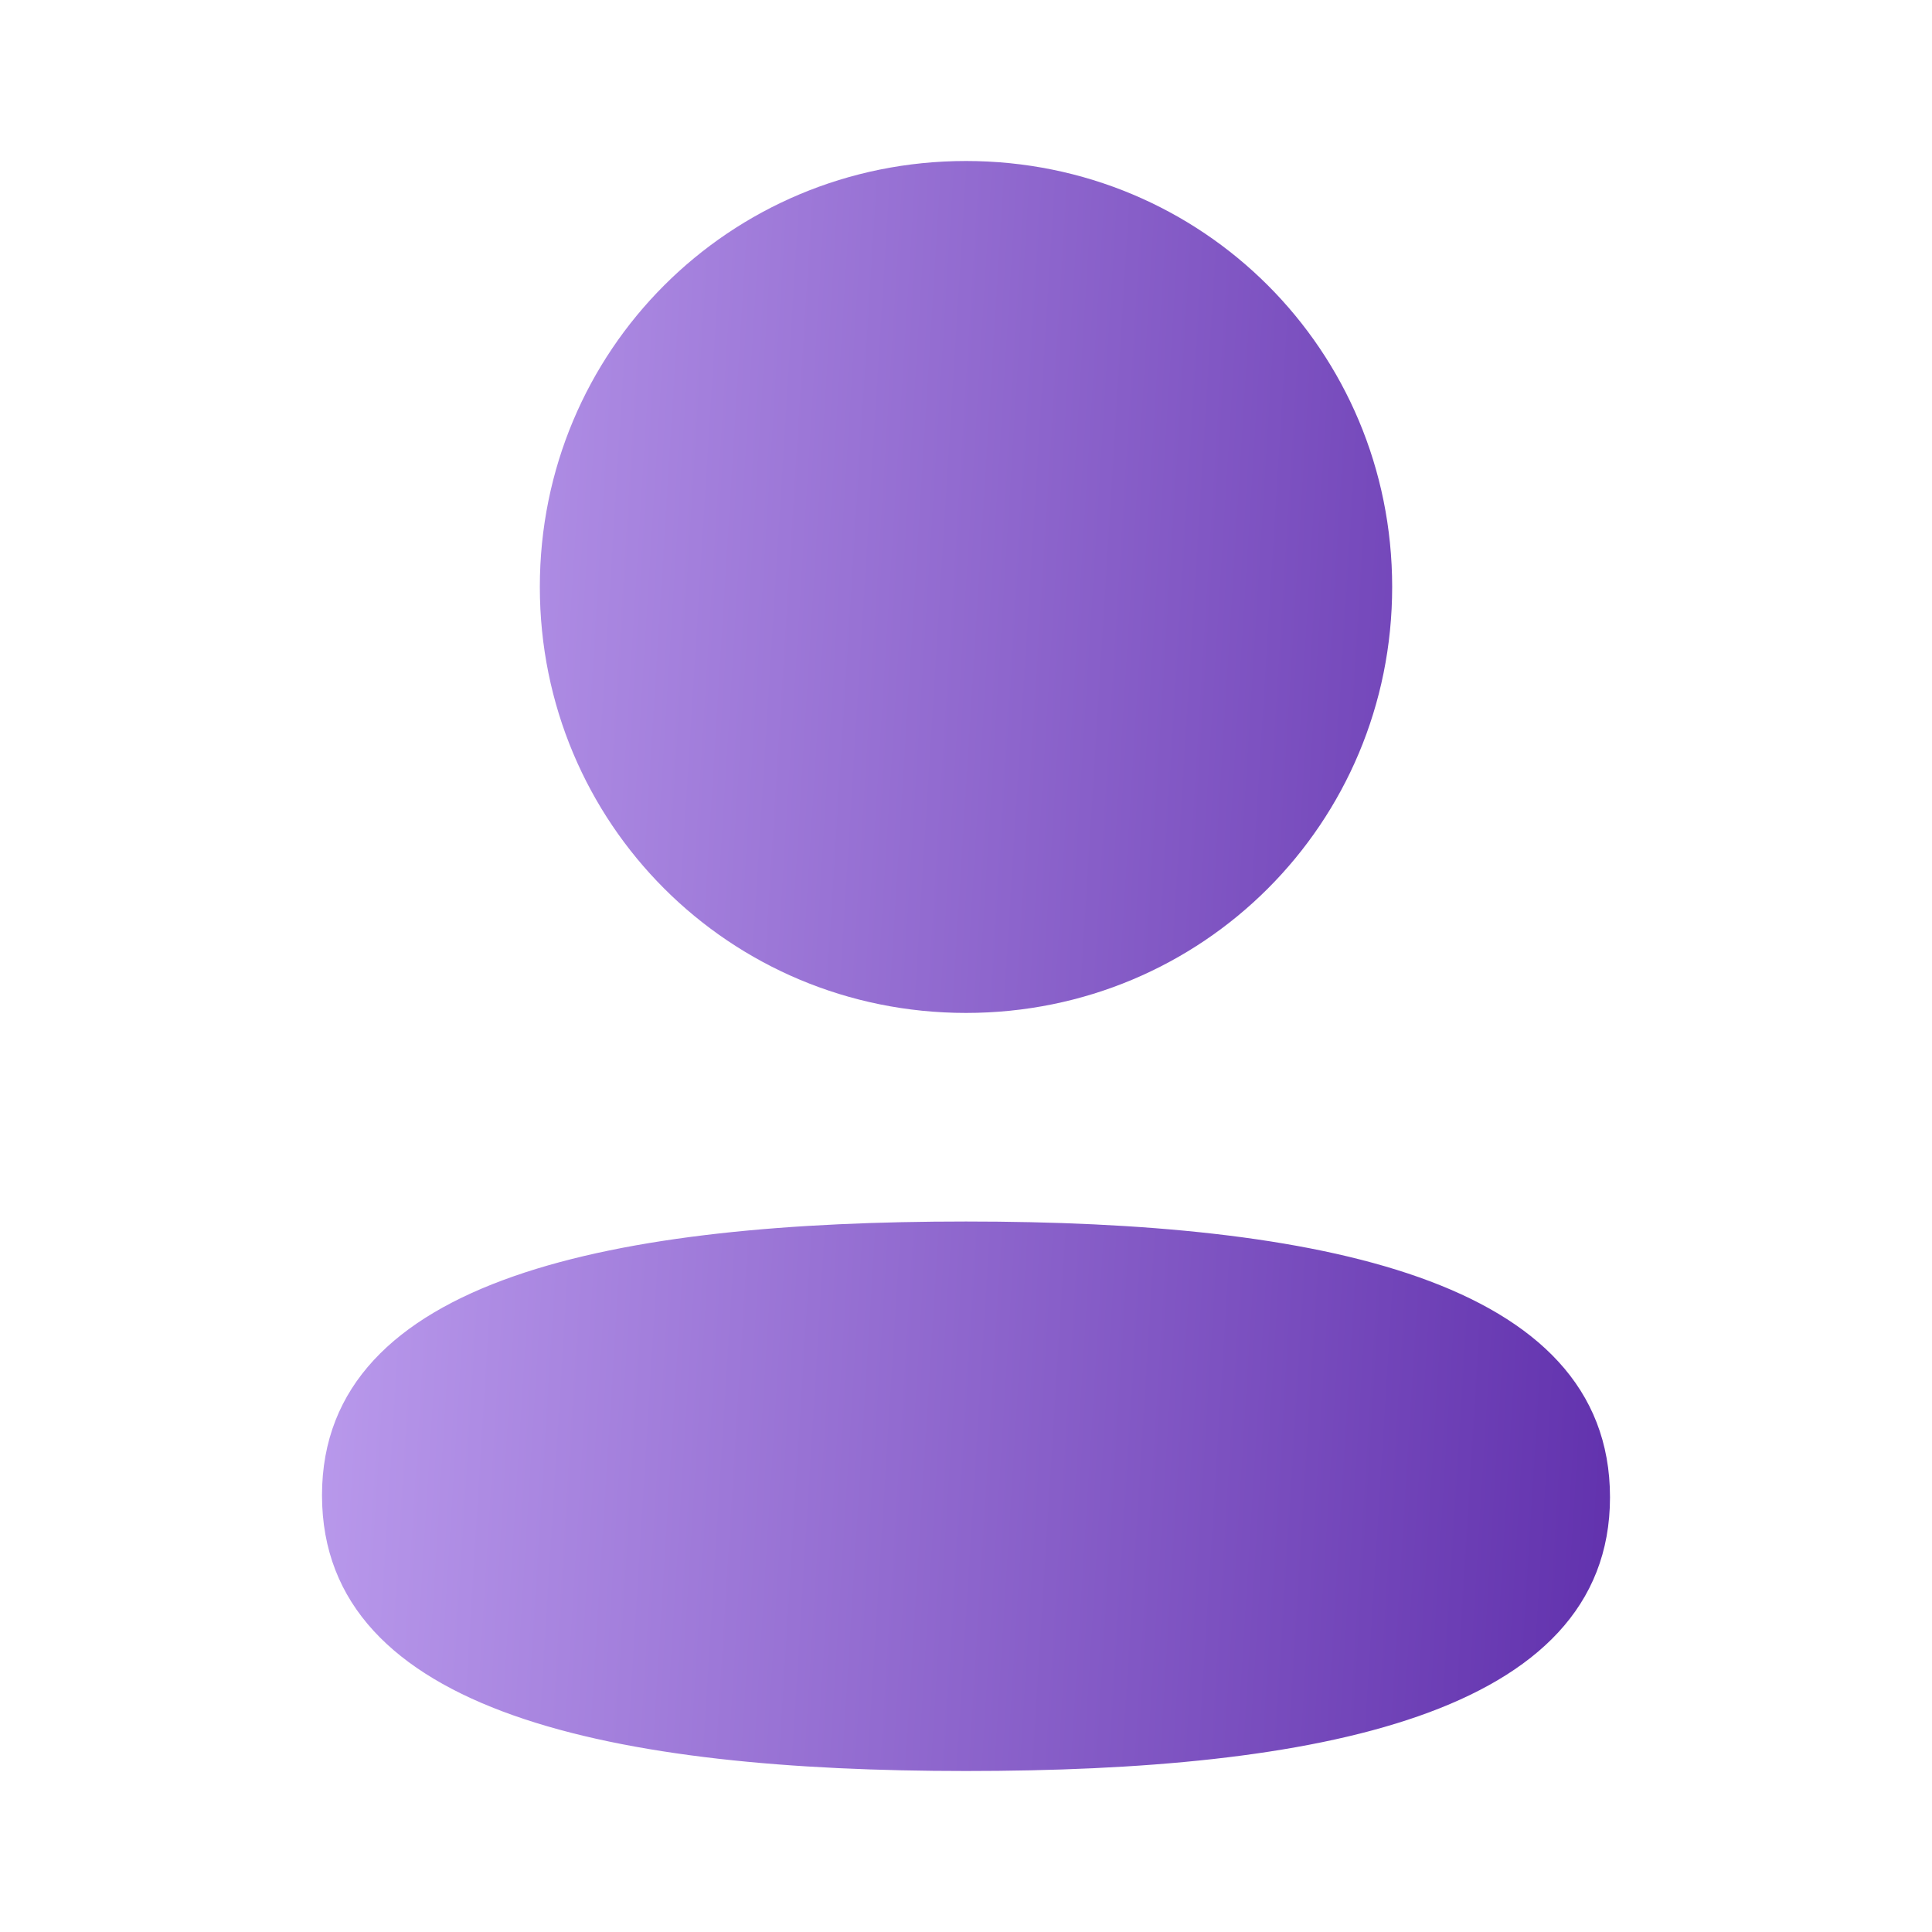 <svg width="24" height="24" viewBox="0 0 24 24" fill="none" xmlns="http://www.w3.org/2000/svg">
<path fill-rule="evenodd" clip-rule="evenodd" d="M17.294 7.291C17.294 10.228 14.939 12.583 12 12.583C9.062 12.583 6.706 10.228 6.706 7.291C6.706 4.354 9.062 2 12 2C14.939 2 17.294 4.354 17.294 7.291ZM12 22C7.662 22 4 21.295 4 18.575C4 15.854 7.685 15.174 12 15.174C16.339 15.174 20 15.879 20 18.599C20 21.32 16.315 22 12 22Z" fill="url(#paint0_linear_83_2509)"/>
<defs>
<linearGradient id="paint0_linear_83_2509" x1="20" y1="22" x2="-1.37" y2="20.677" gradientUnits="userSpaceOnUse">
<stop stop-color="#6131AD"/>
<stop offset="1" stop-color="#D4B9FF"/>
</linearGradient>
</defs>
</svg>
